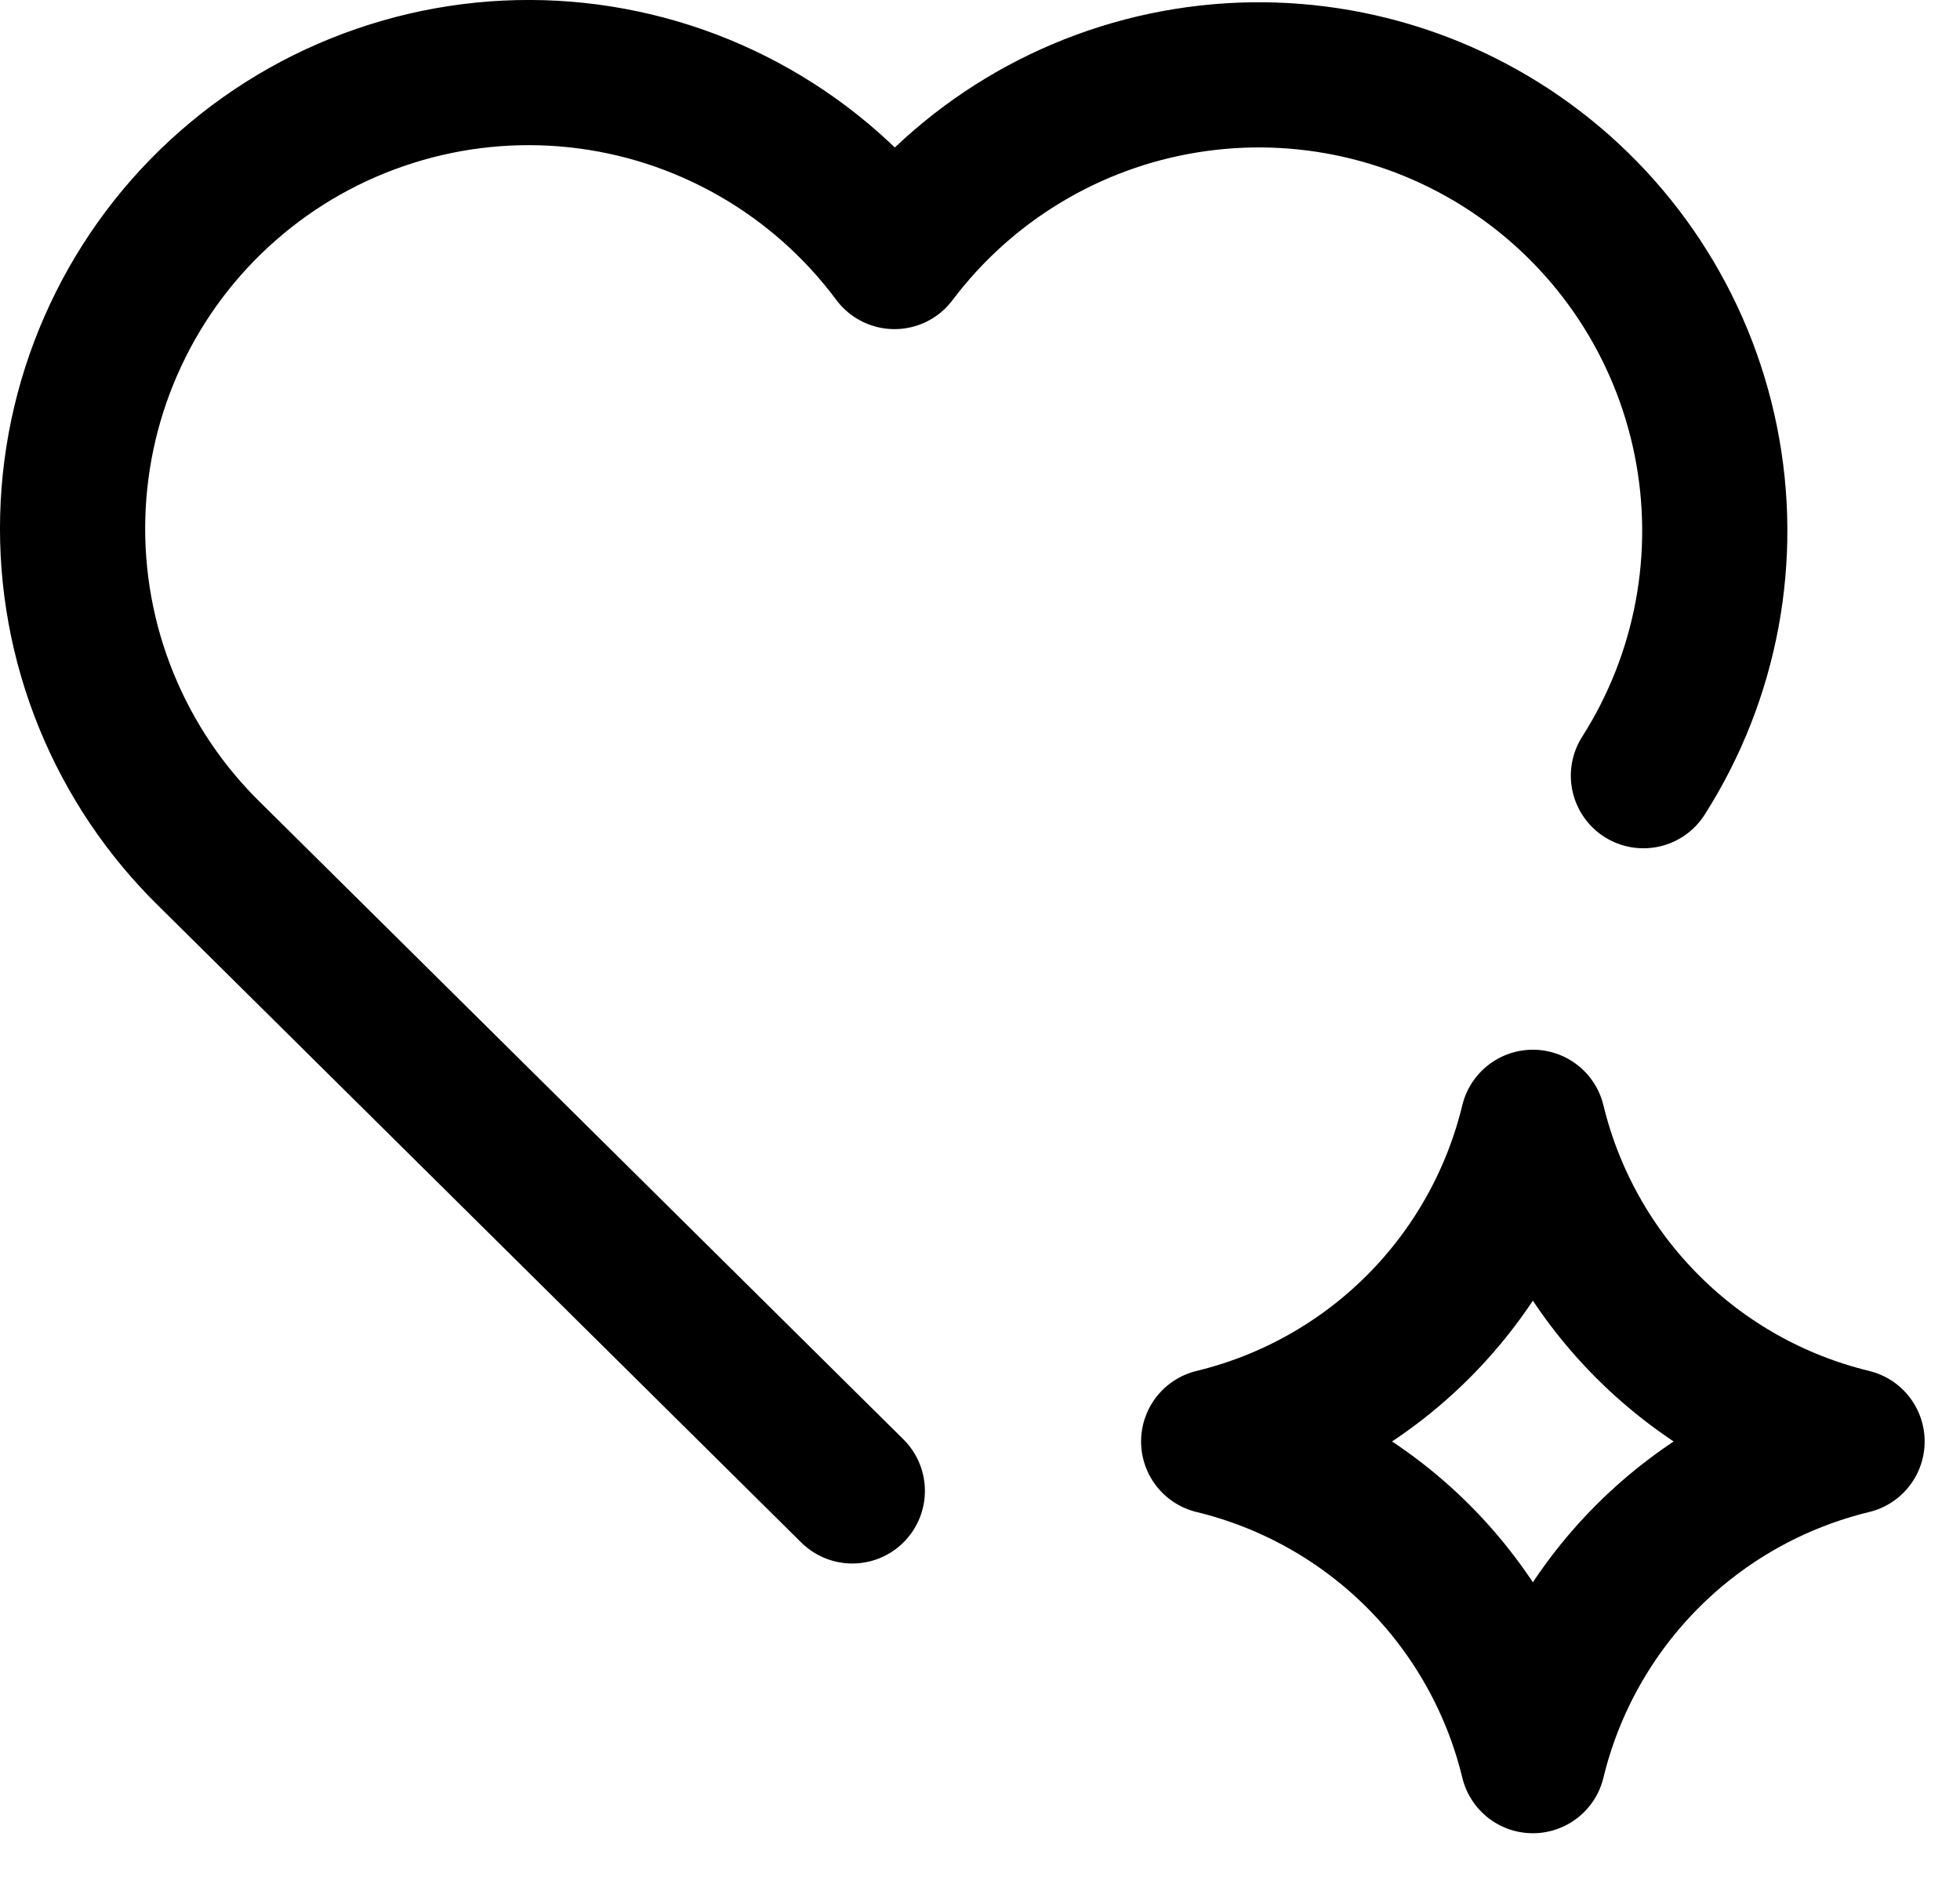 <svg xmlns="http://www.w3.org/2000/svg" width="27" height="26" viewBox="0 0 27 26" fill="none"><path d="M11.741 20.539L2.901 11.783C2.279 11.178 1.79 10.451 1.463 9.648C1.136 8.845 0.979 7.983 1.002 7.116C1.025 6.249 1.227 5.396 1.596 4.611C1.964 3.826 2.491 3.126 3.144 2.555C3.796 1.984 4.56 1.554 5.387 1.293C6.213 1.031 7.085 0.943 7.947 1.035C8.81 1.127 9.644 1.397 10.396 1.827C11.149 2.257 11.805 2.838 12.322 3.534C13.299 2.237 14.739 1.369 16.342 1.111C17.945 0.853 19.585 1.225 20.919 2.15C22.253 3.075 23.178 4.48 23.498 6.072C23.819 7.663 23.511 9.317 22.639 10.686M21.116 24.255C21.374 23.189 21.921 22.214 22.697 21.438C23.472 20.663 24.447 20.116 25.513 19.858C24.447 19.6 23.472 19.053 22.697 18.277C21.921 17.502 21.374 16.527 21.116 15.461C20.858 16.527 20.311 17.502 19.536 18.277C18.76 19.053 17.785 19.6 16.719 19.858C17.785 20.116 18.76 20.663 19.536 21.438C20.311 22.214 20.858 23.189 21.116 24.255Z" stroke="black" stroke-width="2" stroke-linecap="round" stroke-linejoin="round"></path></svg>